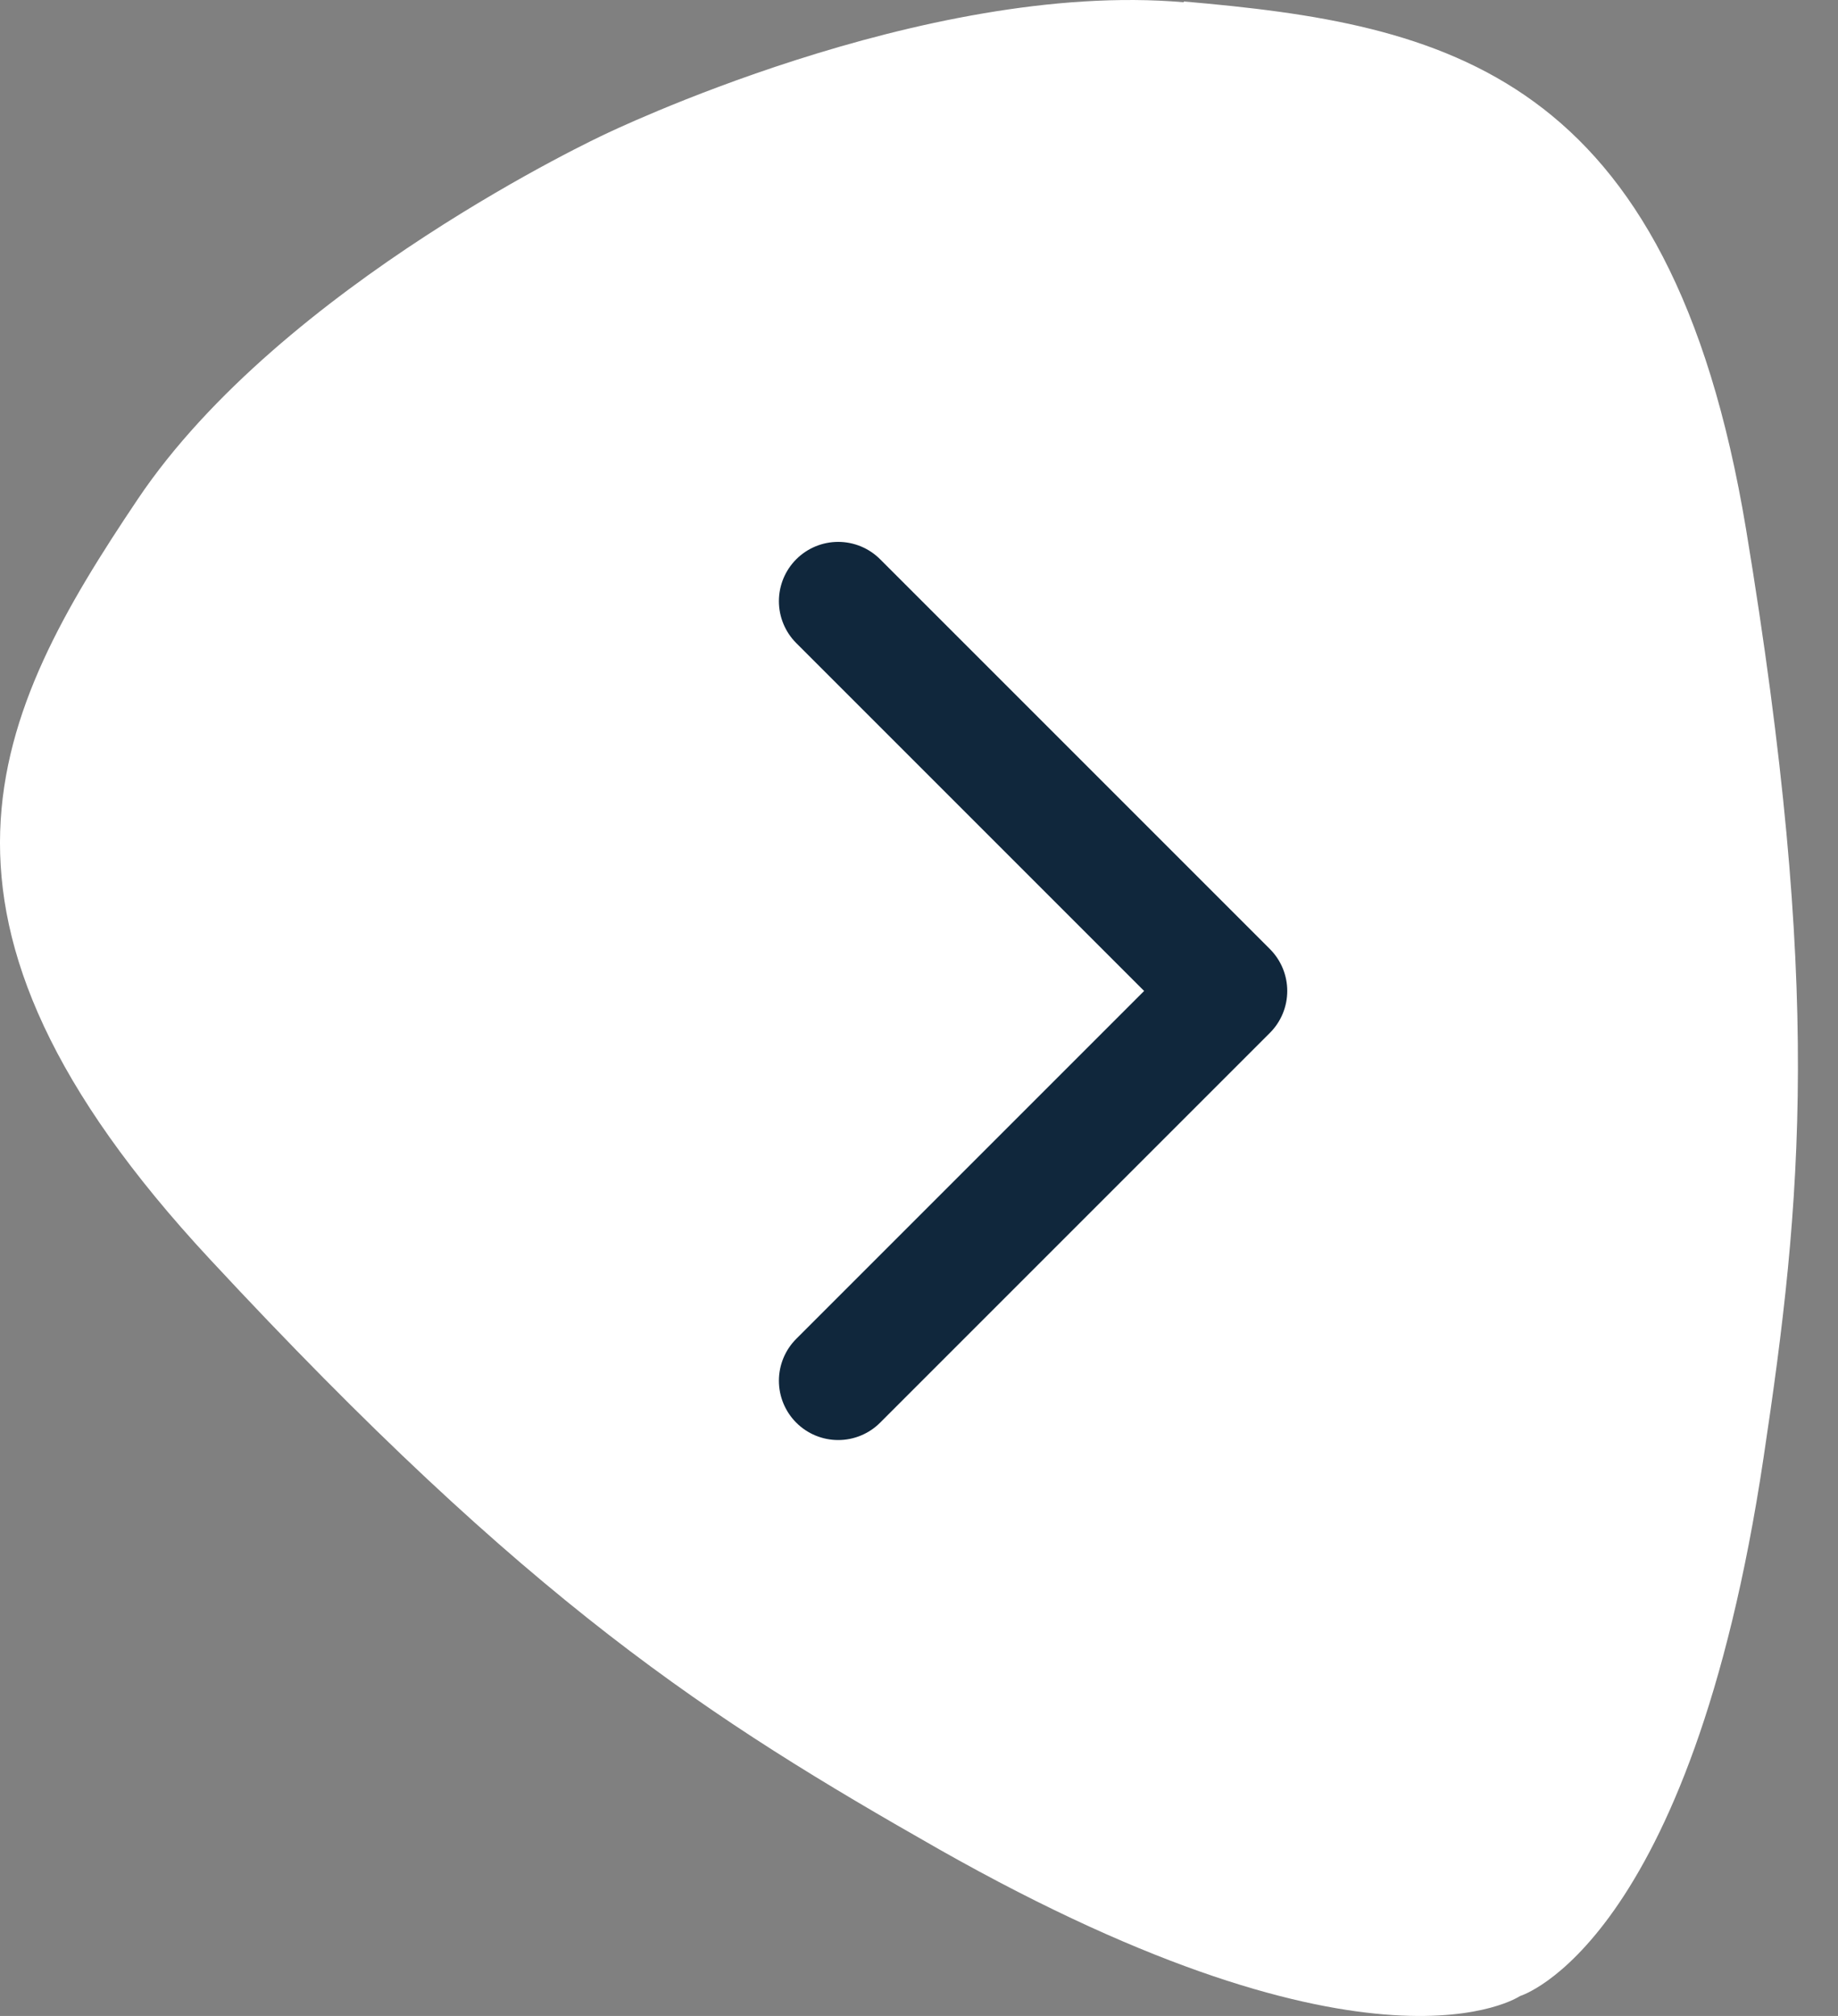 <svg width="31" height="34" viewBox="0 0 31 34" fill="none" xmlns="http://www.w3.org/2000/svg"><rect x="0" y="0" width="31" height="34" fill="#808080" stroke="none"/><path d="M19.966.038c-4.4-.381-9.777 2.233-9.777 2.233s-5.43 2.522-7.865 6.147c-2.435 3.625-4.16 7.04 1.217 12.82 5.404 5.818 8.427 7.75 12.306 9.956 7.33 4.15 9.79 2.47 9.79 2.47s2.877-.855 4.107-9.077c.655-4.36.99-7.88-.294-15.657C28.166 1.194 24.367.406 19.966.025" fill="#fff"/><path d="M14.137 23.287l6.574-6.574-6.574-6.574" stroke="#10273C" stroke-width="2" stroke-linecap="round" stroke-linejoin="round"/></svg>